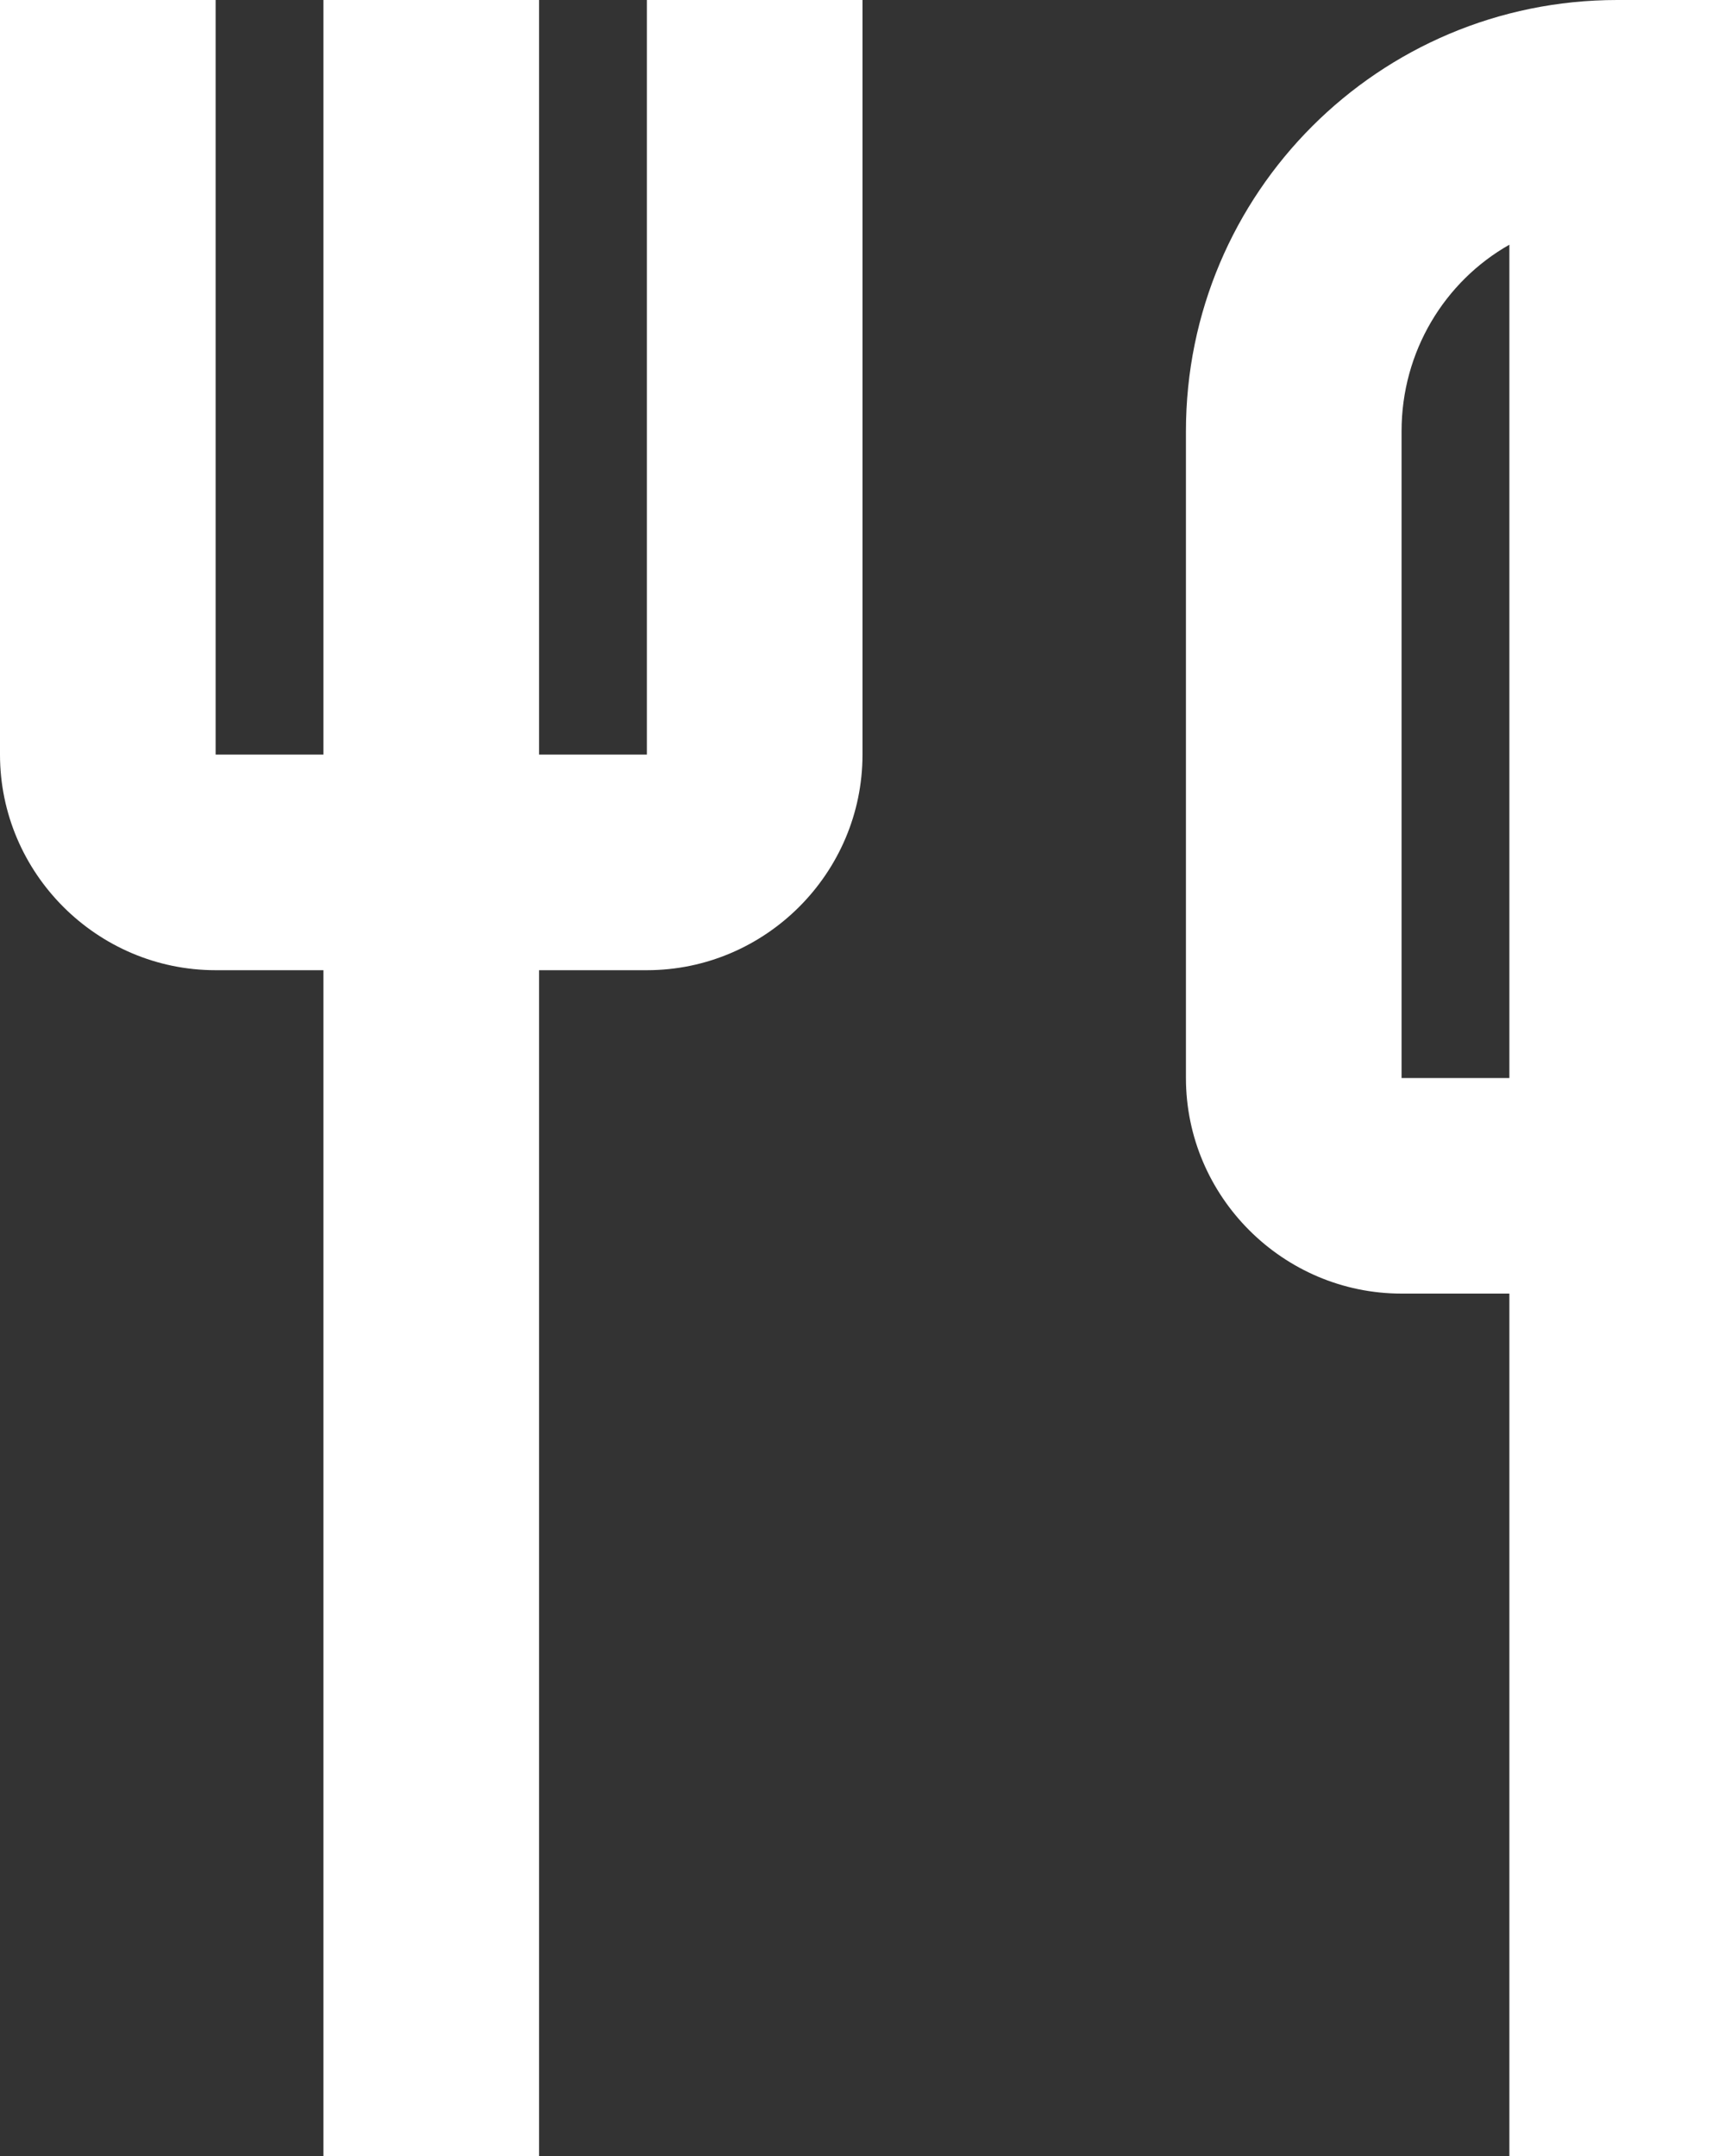 <svg width="32" height="40" viewBox="0 0 32 40" fill="none" xmlns="http://www.w3.org/2000/svg">
<rect x="0" y="0" width="32" height="40" fill="#333333" stroke="none"/>
<path d="M28 4.54V20H26V8C26 6.52 26.8 5.22 28 4.54ZM32 0H30C25.58 0 22 3.58 22 8V20C22 22.2 23.8 24 26 24H28V40H32V0ZM16 0H12V14H10V0H6V14H4V0H0V14C0 16.2 1.8 18 4 18H6V40H10V18H12C14.2 18 16 16.2 16 14V0Z" fill="white"/>
</svg>
